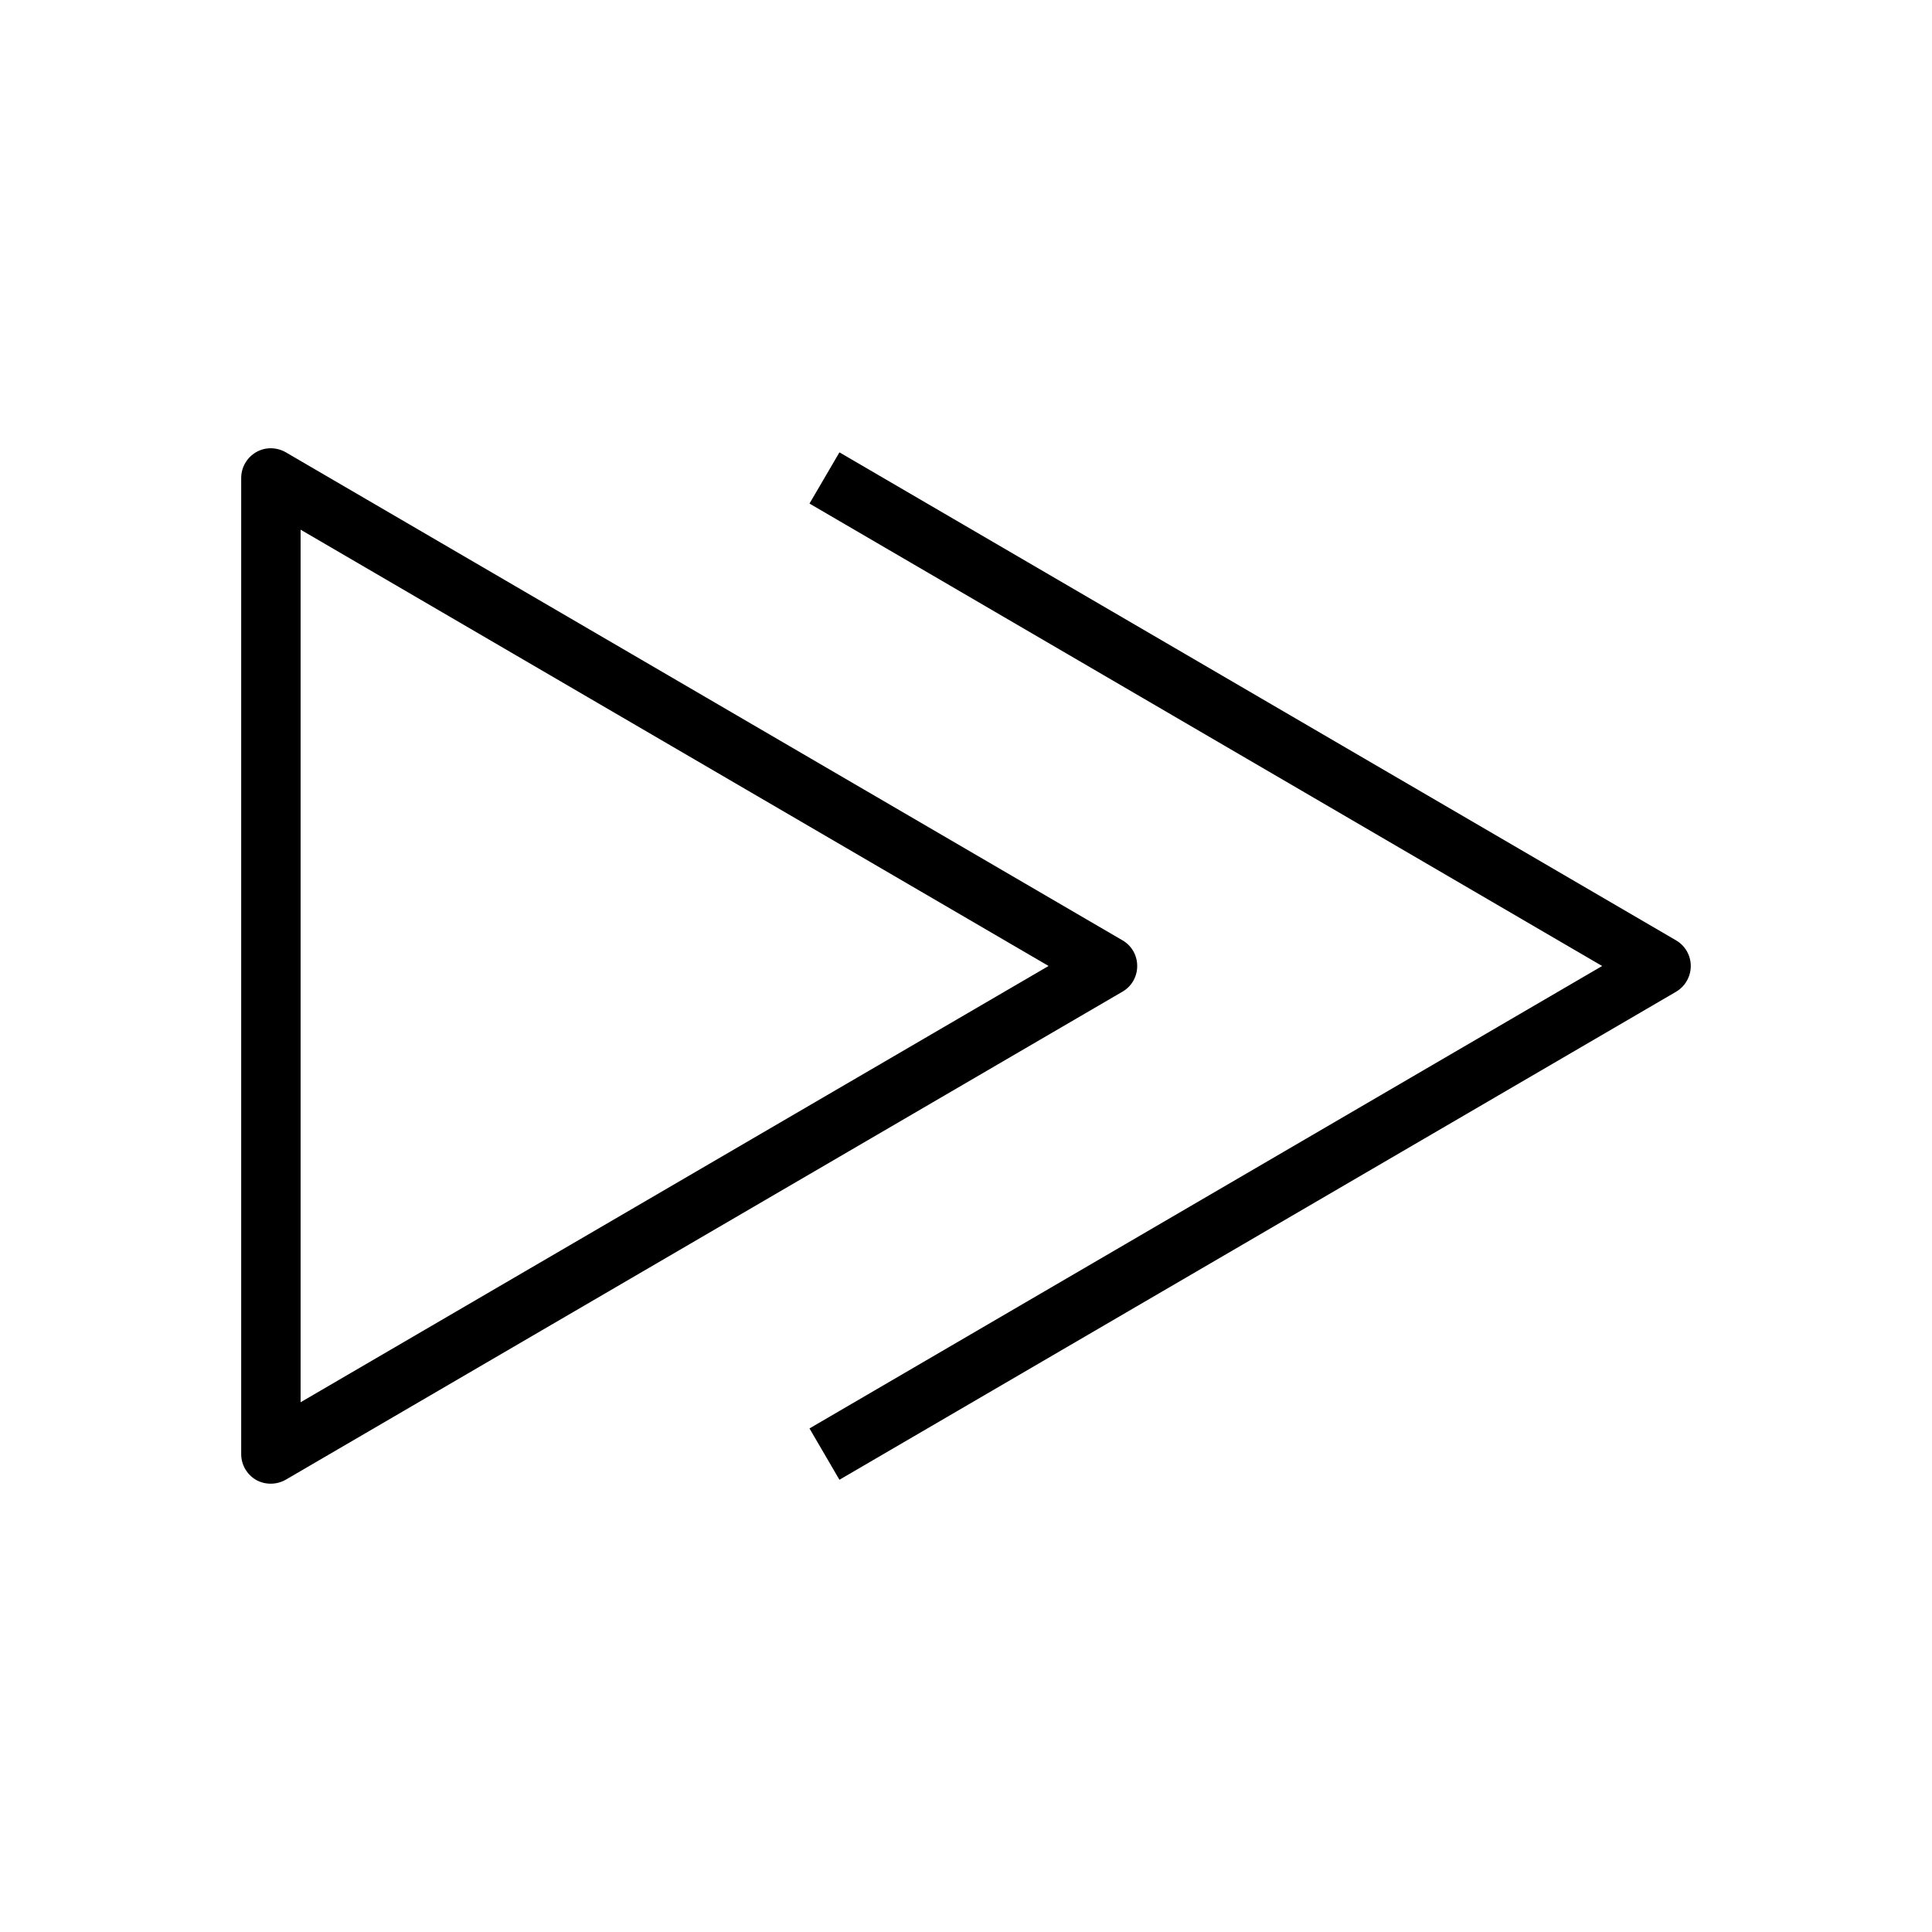 <?xml version="1.0" encoding="UTF-8"?>
<!-- Uploaded to: ICON Repo, www.svgrepo.com, Generator: ICON Repo Mixer Tools -->
<svg fill="#000000" width="800px" height="800px" version="1.1" viewBox="144 144 512 512" xmlns="http://www.w3.org/2000/svg">
 <g>
  <path d="m215.79 537.19c1.387 0 2.738-0.379 3.969-1.07l221.71-129.32c2.457-1.418 3.902-4 3.902-6.801 0-2.805-1.445-5.387-3.902-6.805l-221.71-129.32c-2.426-1.387-5.418-1.48-7.906-0.031-2.422 1.418-3.934 4-3.934 6.832v258.68c0 2.832 1.512 5.414 3.938 6.832 1.227 0.695 2.578 1.008 3.934 1.008zm7.871-252.82 198.22 115.62-198.22 115.62z"/>
  <path d="m366.46 263.88-7.938 13.57 210.06 122.55-210.06 122.55 7.934 13.602 221.71-129.32c2.43-1.449 3.906-4.031 3.906-6.832s-1.48-5.383-3.906-6.801z"/>
 </g>
</svg>